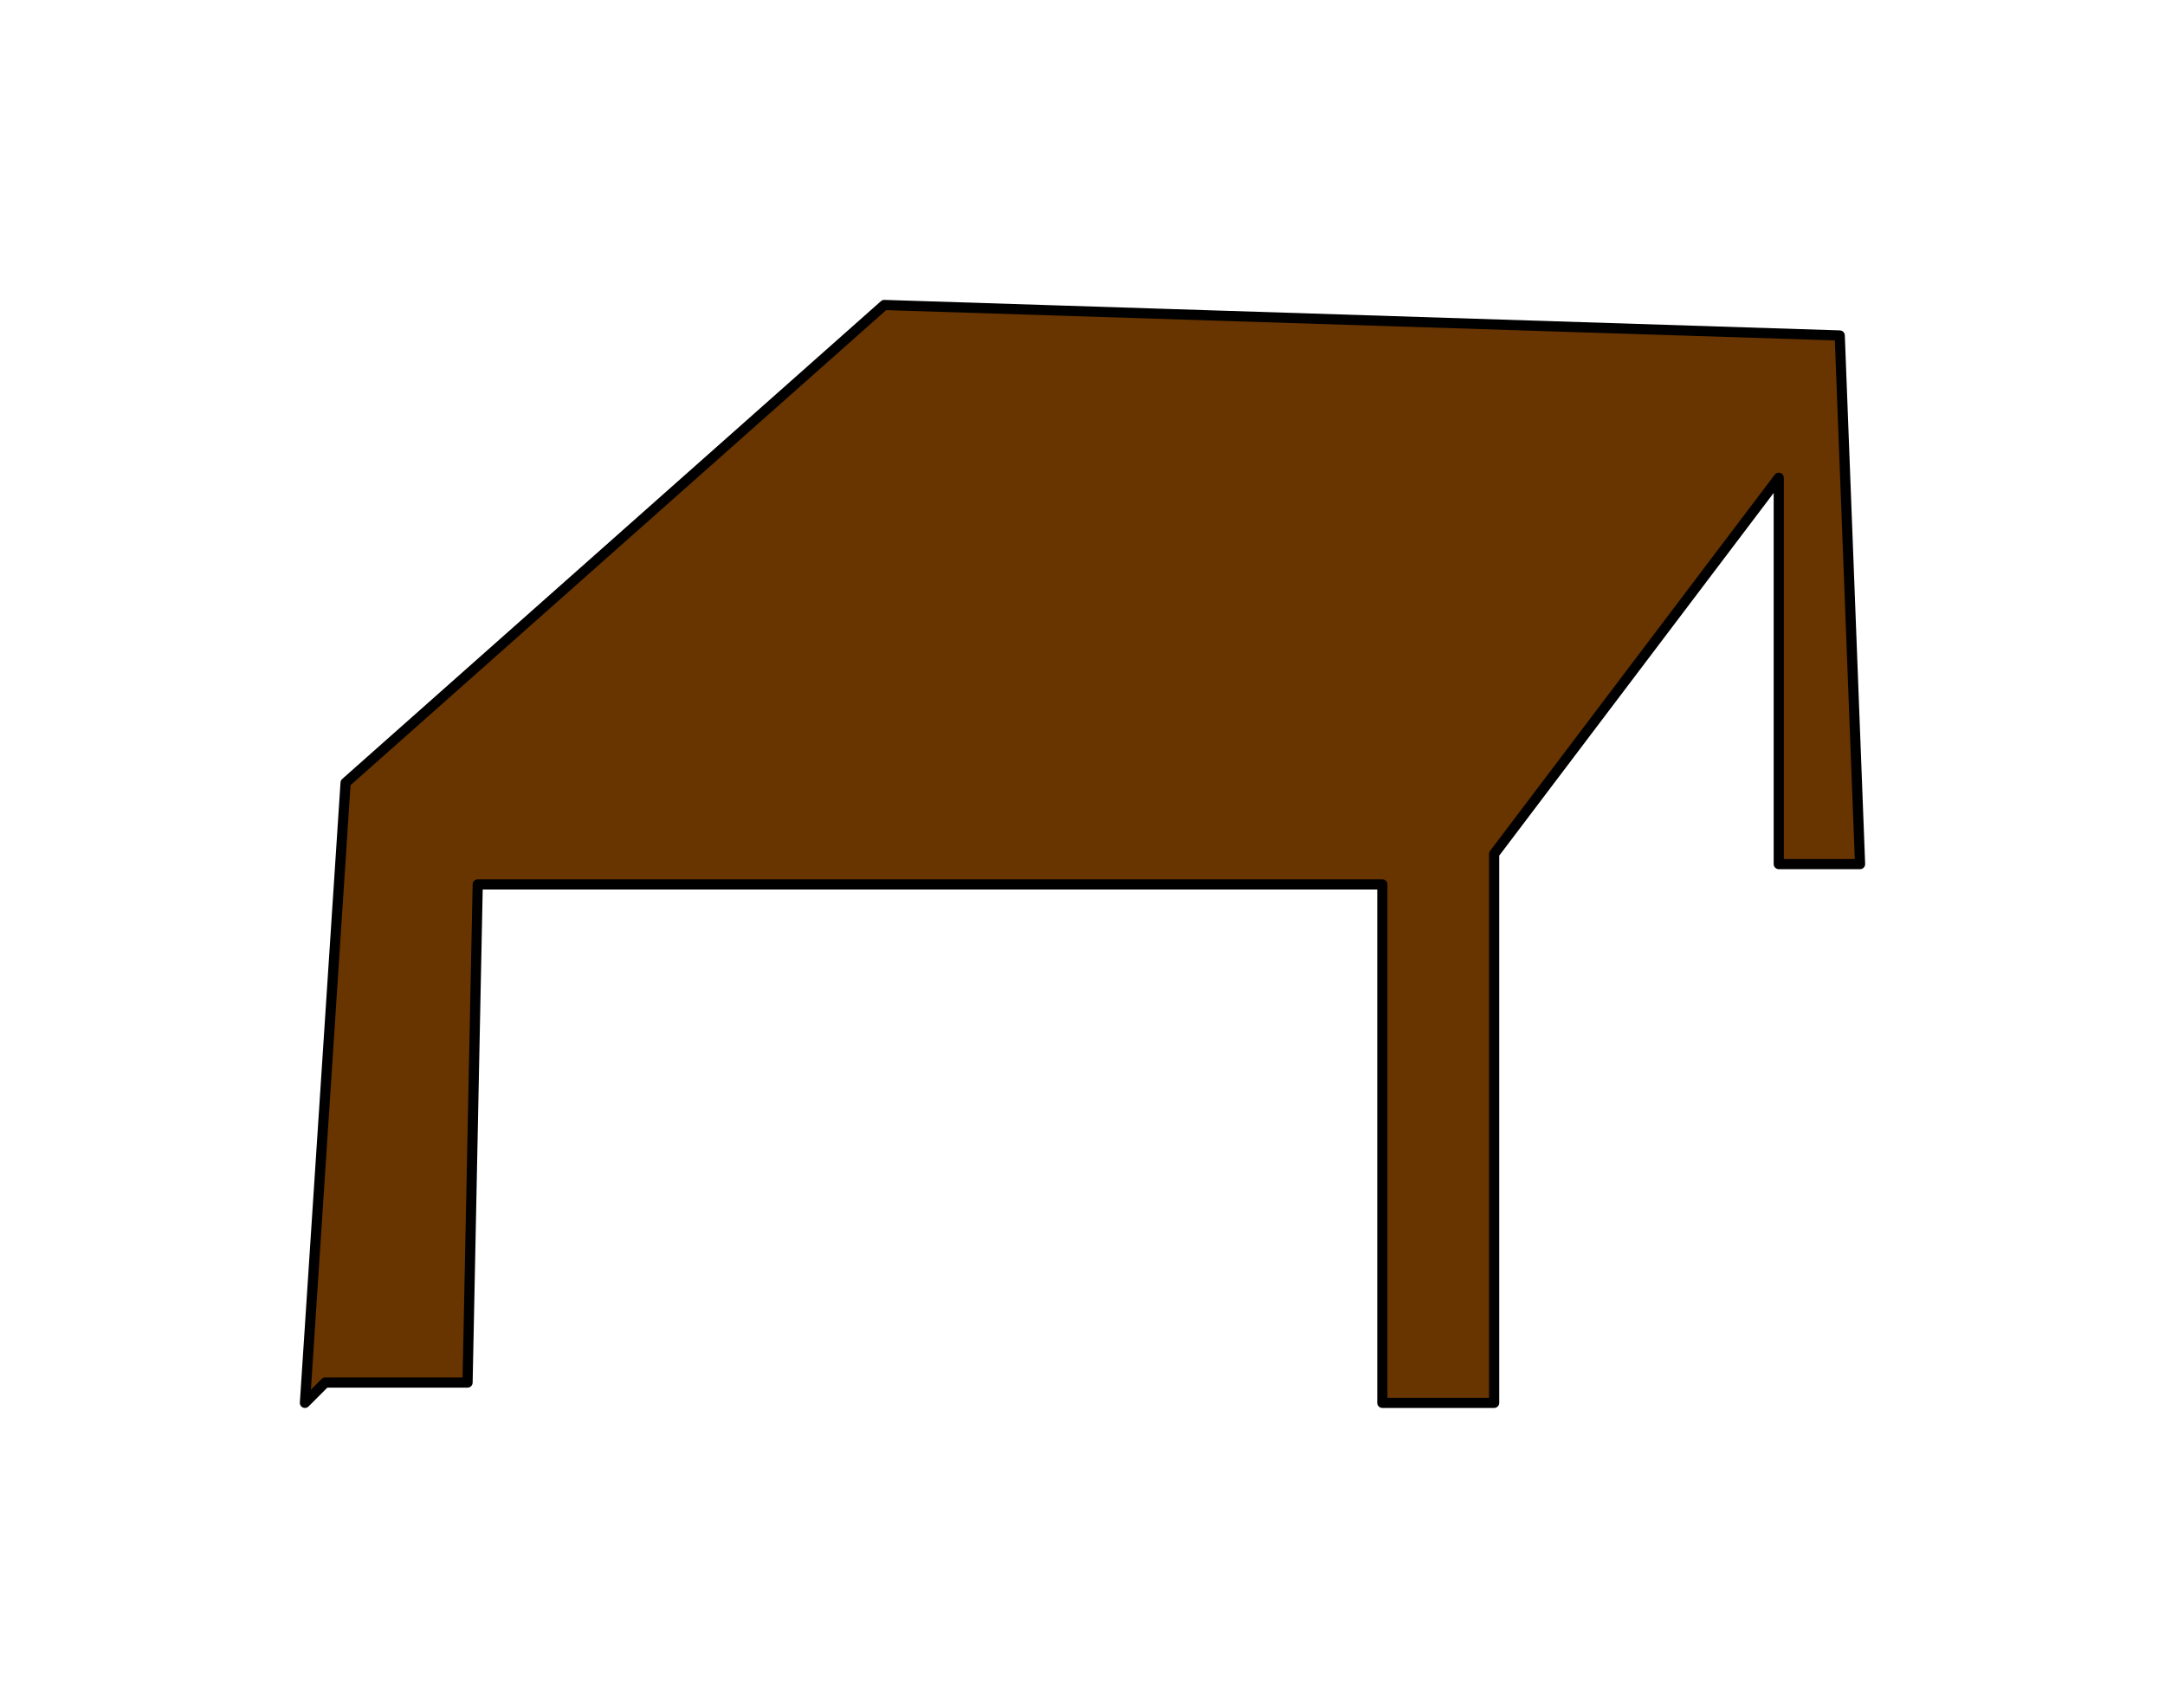 <?xml version="1.0" encoding="UTF-8" standalone="no"?>
<svg xmlns:xlink="http://www.w3.org/1999/xlink" height="168.0px" width="213.0px" xmlns="http://www.w3.org/2000/svg">
  <g transform="matrix(1.0, 0.0, 0.0, 1.0, -115.0, -177.0)">
    <path d="M145.0 315.0 L149.0 254.0 202.0 207.0 296.0 210.0 298.0 262.0 290.0 262.0 290.0 224.0 262.0 261.0 262.0 315.0 251.0 315.0 251.0 264.0 162.0 264.0 161.0 313.0 147.0 313.0 145.0 315.0" fill="#683400" fill-rule="evenodd" stroke="none"/>
    <path d="M145.0 315.0 L149.0 254.0 202.0 207.0 296.0 210.0 298.0 262.0 290.0 262.0 290.0 224.0 262.0 261.0 262.0 315.0 251.0 315.0 251.0 264.0 162.0 264.0 161.0 313.0 147.0 313.0 145.0 315.0 Z" fill="none" stroke="#000000" stroke-linecap="round" stroke-linejoin="round" stroke-width="1.0"/>
  </g>
</svg>
